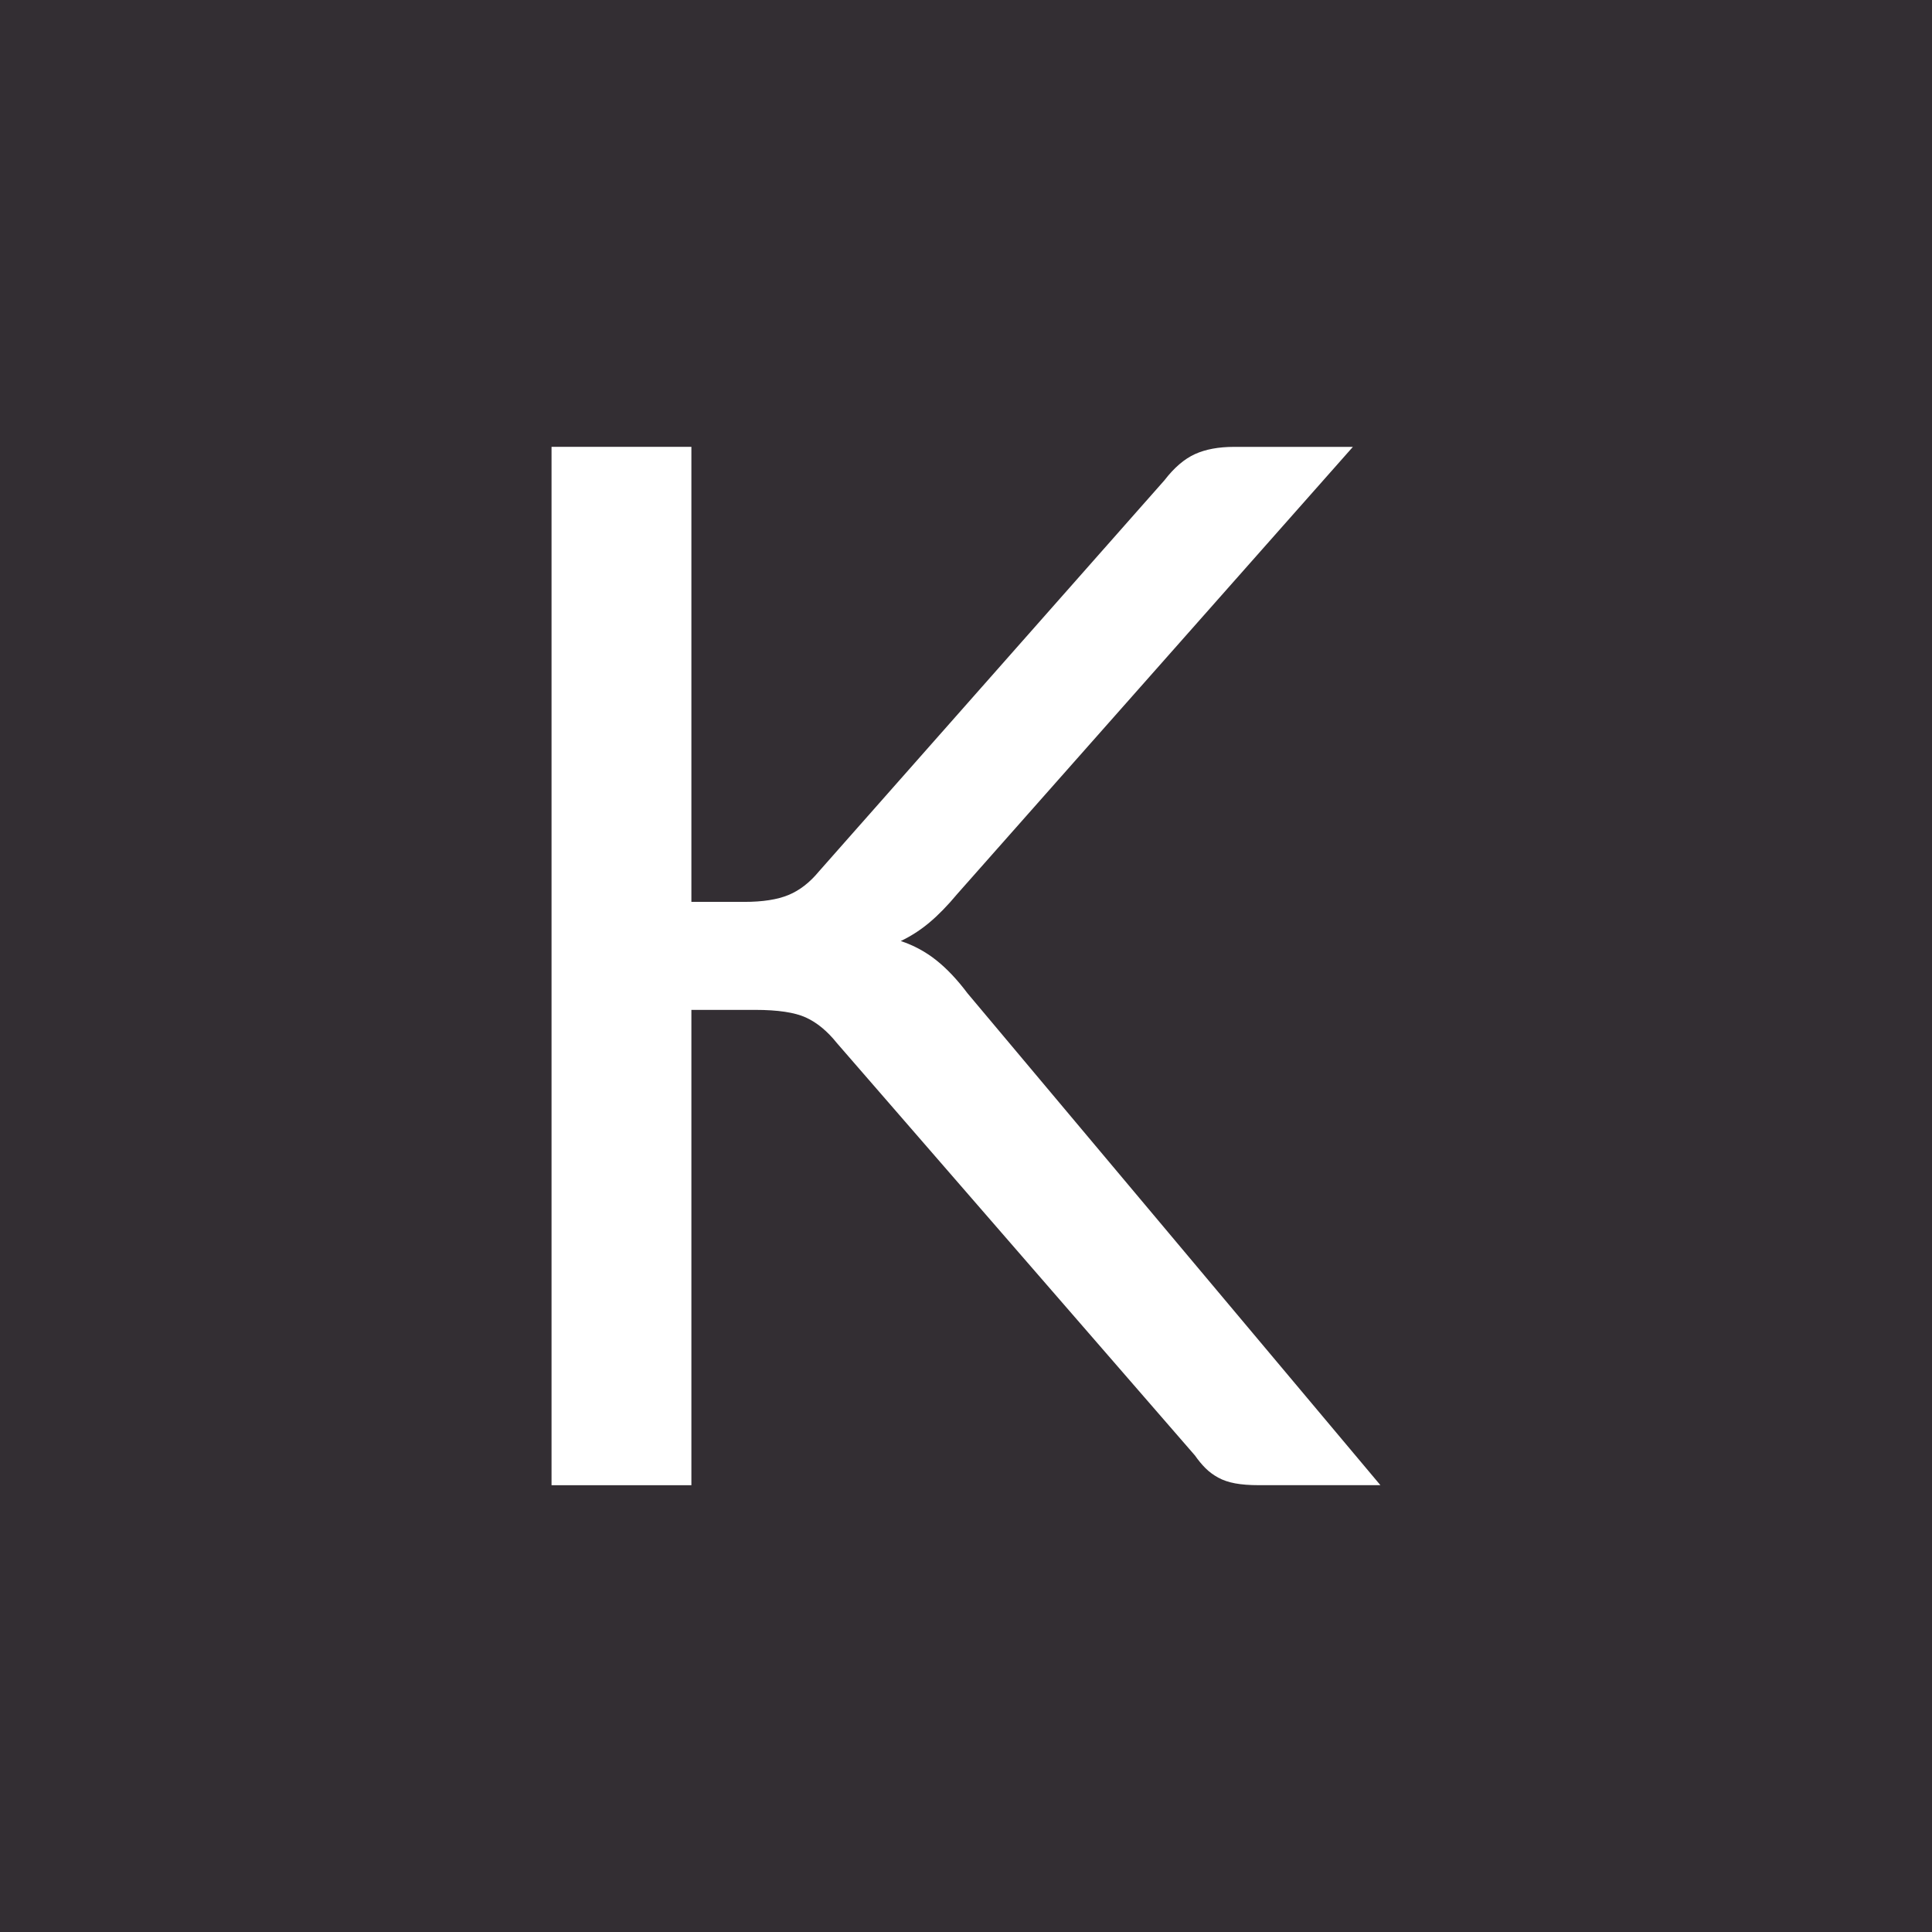 <?xml version="1.0" encoding="UTF-8"?> <svg xmlns="http://www.w3.org/2000/svg" data-name="Layer 1" viewBox="0 0 800 800"><path fill="#332e33" d="M0 0h800v800H0z"></path><path fill="#fff" d="M286.29 373.45h21.9q11.4 0 18.3-2.85t12.6-9.75L482.2 198.84q6-7.8 12.6-10.8t16.2-3h49.2L396.39 370.16q-6 7.2-11.55 11.85t-11.85 7.65q8.1 2.7 14.7 7.95t12.9 13.65L571.6 614.98h-50.4q-5.7 0-9.75-.75t-7.05-2.4-5.25-3.9-4.35-5.25L346.59 431.97q-6-7.5-12.9-10.65t-21-3.15h-26.4v196.82h-57.91V185.03h57.91z"></path></svg> 